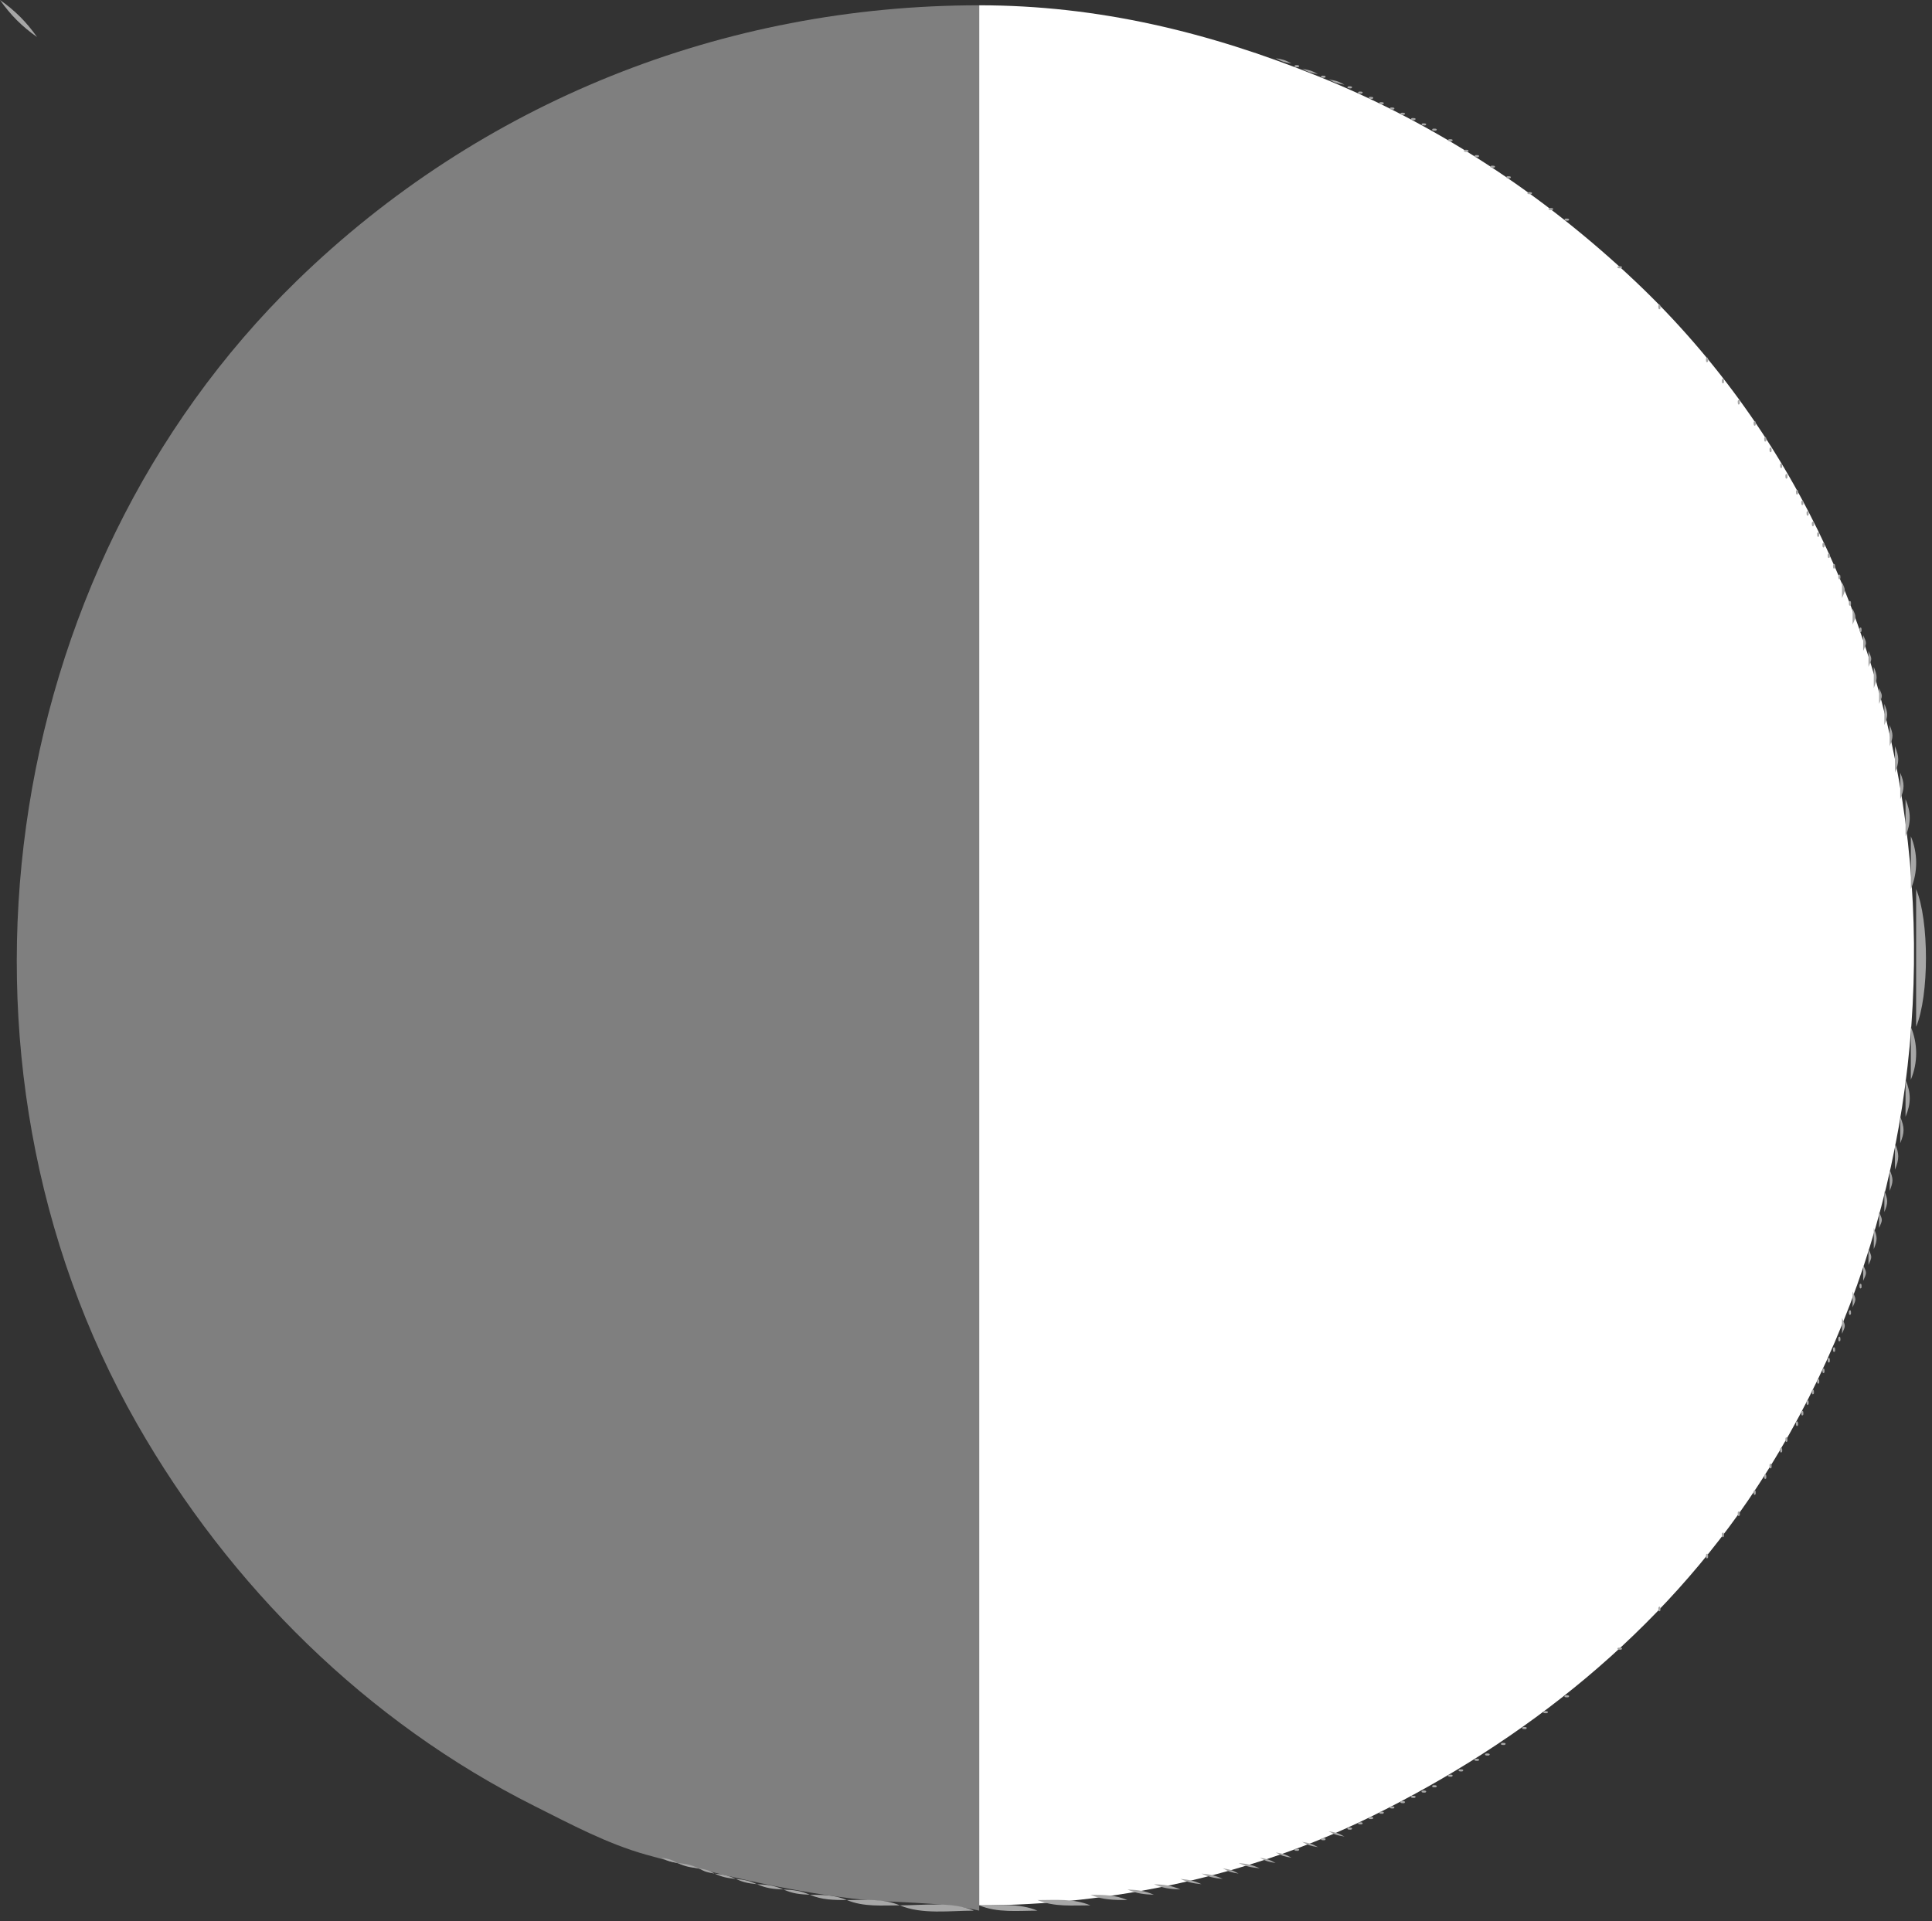 <svg xmlns="http://www.w3.org/2000/svg" width="365" height="363"><rect width="100%" height="100%" fill="#333333" stroke="none"/><rect id="backgroundrect" width="100%" height="100%" x="0" y="0" fill="none" stroke="none"/>





<g class="currentLayer" style=""><title>Layer 1</title><path style="fill:#a7a7a7; stroke:none;" d="M0 0C2.04 2.88 4.12 4.96 7 7C4.96 4.12 2.88 2.04 0 0z" id="svg_1"/><path style="fill:#2f6d0d; stroke:none;" d="M1.794,0 C3.6,2.576 5.588,4.748 7.794,7 C5.542,4.794 3.37,2.807 0.794,1 L0.794,363 L365.794,363 L365.794,0 L1.794,0 z" id="svg_2" class="selected" opacity="0"/><path style="fill:#7f7f7f; stroke:none;" d="M185 361L185 1C136.721 1 90.76 19.266 56.039 53.09C-0.799 108.46 -13.335 200.279 25.873 269C43.385 299.694 69.332 325.372 101 341.247C107.761 344.636 114.681 348.35 122 350.405C134.694 353.969 147.89 357.125 161 358.715C168.907 359.673 177.269 359.159 185 361z" id="svg_3"/><path style="fill:#ffffff; stroke:none;" d="M185 1L185 360C210.113 360 236.414 354.348 259 343.244C288.196 328.89 313.908 308.411 331.921 281C377.754 211.256 370.818 111.704 308.961 53.17C291.54 36.685 271.275 23.359 249 14.4C228.324 6.084 207.494 1 185 1z" id="svg_4"/><path style="fill:#a7a7a7; stroke:none;" d="M241 11C242.248 11.685 242.548 11.749 244 12C242.752 11.315 242.452 11.251 241 11M244.667 12.333C244.222 12.778 245.278 12.722 245.333 12.667C245.778 12.222 244.722 12.278 244.667 12.333M246 13C247.248 13.685 247.548 13.749 249 14C247.752 13.315 247.452 13.251 246 13M249.667 14.333C249.222 14.778 250.278 14.722 250.333 14.667C250.778 14.222 249.722 14.278 249.667 14.333M251 15C252.248 15.685 252.548 15.749 254 16C252.752 15.315 252.452 15.251 251 15M254.667 16.333C254.222 16.778 255.278 16.722 255.333 16.667C255.778 16.222 254.722 16.278 254.667 16.333M256.667 17.333C256.222 17.778 257.278 17.722 257.333 17.667C257.778 17.222 256.722 17.278 256.667 17.333M258.667 18.333C258.222 18.778 259.278 18.722 259.333 18.667C259.778 18.222 258.722 18.278 258.667 18.333M260.667 19.333C260.222 19.778 261.278 19.722 261.333 19.667C261.778 19.222 260.722 19.278 260.667 19.333M262.667 20.333C262.222 20.778 263.278 20.722 263.333 20.667C263.778 20.222 262.722 20.278 262.667 20.333M264.667 21.333C264.222 21.778 265.278 21.722 265.333 21.667C265.778 21.222 264.722 21.278 264.667 21.333M266.667 22.333C266.222 22.778 267.278 22.722 267.333 22.667C267.778 22.222 266.722 22.278 266.667 22.333M268.667 23.333C268.222 23.778 269.278 23.722 269.333 23.667C269.778 23.222 268.722 23.278 268.667 23.333M270.667 24.333C270.222 24.778 271.278 24.722 271.333 24.667C271.778 24.222 270.722 24.278 270.667 24.333M272 25L273 26L272 25M273.667 26.333C273.222 26.778 274.278 26.722 274.333 26.667C274.778 26.222 273.722 26.278 273.667 26.333M275 27L276 28L275 27M276.667 28.333C276.222 28.778 277.278 28.722 277.333 28.667C277.778 28.222 276.722 28.278 276.667 28.333M278.667 29.333C278.222 29.778 279.278 29.722 279.333 29.667C279.778 29.222 278.722 29.278 278.667 29.333M280 30L281 31L280 30M281.667 31.333C281.222 31.778 282.278 31.722 282.333 31.667C282.778 31.222 281.722 31.278 281.667 31.333M283 32L284 33L283 32M284.667 33.333C284.222 33.778 285.278 33.722 285.333 33.667C285.778 33.222 284.722 33.278 284.667 33.333M286 34L287 35L286 34M287 35L288 36L287 35M288.667 36.333C288.222 36.778 289.278 36.722 289.333 36.667C289.778 36.222 288.722 36.278 288.667 36.333M290 37L291 38L290 37M291 38L292 39L291 38M292.667 39.333C292.222 39.778 293.278 39.722 293.333 39.667C293.778 39.222 292.722 39.278 292.667 39.333M294 40L295 41L294 40M295.667 41.333C295.222 41.778 296.278 41.722 296.333 41.667C296.778 41.222 295.722 41.278 295.667 41.333M297 42L298 43L297 42M298 43L299 44L298 43M299 44L300 45L299 44M300 45L301 46L300 45M301 46L302 47L301 46M302 47L303 48L302 47M303 48L304 49L303 48M304 49L305 50L304 49M305.667 50.333C305.222 50.778 306.278 50.722 306.333 50.667C306.778 50.222 305.722 50.278 305.667 50.333M307 51L308 52L307 51M308 52L309 53L308 52M309 53L310 54L309 53M310 54L311 55L310 54M311 55L312 56L311 55M312 56L313 57L312 56M313.333 57.667C313.278 57.722 313.222 58.778 313.667 58.333C313.722 58.278 313.778 57.222 313.333 57.667M314 59L315 60L314 59M315 60L316 61L315 60M316 61L317 62L316 61M317 62L318 63L317 62M318 63L319 64L318 63M319 64L320 65L319 64M320 65L321 66L320 65M321 66L322 67L321 66M322.333 67.667C322.278 67.722 322.222 68.778 322.667 68.333C322.722 68.278 322.778 67.222 322.333 67.667M323 69L324 70L323 69M324 70L325 71L324 70M325.333 71.667C325.278 71.722 325.222 72.778 325.667 72.333C325.722 72.278 325.778 71.222 325.333 71.667M326 73L327 74L326 73M327 74L328 75L327 74M328.333 75.667C328.278 75.722 328.222 76.778 328.667 76.333C328.722 76.278 328.778 75.222 328.333 75.667M329 77L330 78L329 77M330 78L331 79L330 78M331.333 79.667C331.278 79.722 331.222 80.778 331.667 80.333C331.722 80.278 331.778 79.222 331.333 79.667M332 81L333 82L332 81M333.333 82.667C333.278 82.722 333.222 83.778 333.667 83.333C333.722 83.278 333.778 82.222 333.333 82.667M334.333 84.667C334.278 84.722 334.222 85.778 334.667 85.333C334.722 85.278 334.778 84.222 334.333 84.667M335 86L336 87L335 86M336.333 87.667C336.278 87.722 336.222 88.778 336.667 88.333C336.722 88.278 336.778 87.222 336.333 87.667M337.333 89.667C337.278 89.722 337.222 90.778 337.667 90.333C337.722 90.278 337.778 89.222 337.333 89.667M338 91L339 92L338 91M339.333 92.667C339.278 92.722 339.222 93.778 339.667 93.333C339.722 93.278 339.778 92.222 339.333 92.667M340.333 94.667C340.278 94.722 340.222 95.778 340.667 95.333C340.722 95.278 340.778 94.222 340.333 94.667M341.333 96.667C341.278 96.722 341.222 97.778 341.667 97.333C341.722 97.278 341.778 96.222 341.333 96.667M342.333 98.667C342.278 98.722 342.222 99.778 342.667 99.333C342.722 99.278 342.778 98.222 342.333 98.667M343.333 100.667C343.278 100.722 343.222 101.778 343.667 101.333C343.722 101.278 343.778 100.222 343.333 100.667M344.333 102.667C344.278 102.722 344.222 103.778 344.667 103.333C344.722 103.278 344.778 102.222 344.333 102.667M345.333 104.667C345.278 104.722 345.222 105.778 345.667 105.333C345.722 105.278 345.778 104.222 345.333 104.667M346.333 106.667C346.278 106.722 346.222 107.778 346.667 107.333C346.722 107.278 346.778 106.222 346.333 106.667M347.333 108.667C347.278 108.722 347.222 109.778 347.667 109.333C347.722 109.278 347.778 108.222 347.333 108.667M348 110L348 113C348.696 111.446 348.696 111.554 348 110M349.333 113.667C349.278 113.722 349.222 114.778 349.667 114.333C349.722 114.278 349.778 113.222 349.333 113.667M350 115L350 118C350.696 116.446 350.696 116.554 350 115M351.333 118.667C351.278 118.722 351.222 119.778 351.667 119.333C351.722 119.278 351.778 118.222 351.333 118.667M352 120L352 123C352.696 121.446 352.696 121.554 352 120M353 123L353 126C353.696 124.446 353.696 124.554 353 123M354 126L354 130C354.71 128.24 354.71 127.759 354 126M355 130L355 133C355.696 131.446 355.696 131.554 355 130M356 133L356 137C356.71 135.24 356.71 134.76 356 133M357 137L357 141C357.71 139.241 357.71 138.759 357 137M358 141L358 146C358.83 143.97 358.83 143.03 358 141M359 146L359 151C359.83 148.97 359.83 148.03 359 146M360 151L360 158C361.059 155.466 361.059 153.534 360 151M361 158L361 168C362.346 164.793 362.346 161.207 361 158M362 168L362 194C364.477 188.097 364.477 173.903 362 168M361 194L361 204C362.346 200.793 362.346 197.207 361 194M360 204L360 211C361.059 208.466 361.059 206.534 360 204M359 211L359 216C359.83 213.97 359.83 213.03 359 211M358 216L358 221C358.83 218.97 358.83 218.03 358 216M357 221L357 225C357.71 223.241 357.71 222.759 357 221M356 225L356 229C356.71 227.24 356.71 226.759 356 225M355 229L355 232C355.696 230.446 355.696 230.554 355 229M354 232L354 236C354.71 234.24 354.71 233.759 354 232M353 236L353 239C353.696 237.446 353.696 237.554 353 236M352 239L352 242C352.696 240.446 352.696 240.554 352 239M351.333 242.667C351.278 242.722 351.222 243.778 351.667 243.333C351.722 243.278 351.778 242.222 351.333 242.667M350 244L350 247C350.696 245.446 350.696 245.554 350 244M349.333 247.667C349.278 247.722 349.222 248.778 349.667 248.333C349.722 248.278 349.778 247.222 349.333 247.667M348 249L348 252C348.696 250.446 348.696 250.554 348 249M347.333 252.667C347.278 252.722 347.222 253.778 347.667 253.333C347.722 253.278 347.778 252.222 347.333 252.667M346.333 254.667C346.278 254.722 346.222 255.778 346.667 255.333C346.722 255.278 346.778 254.222 346.333 254.667M345.333 256.667C345.278 256.722 345.222 257.778 345.667 257.333C345.722 257.278 345.778 256.222 345.333 256.667M344.333 258.667C344.278 258.722 344.222 259.778 344.667 259.333C344.722 259.278 344.778 258.222 344.333 258.667M343.333 260.667C343.278 260.722 343.222 261.778 343.667 261.333C343.722 261.278 343.778 260.222 343.333 260.667M342.333 262.667C342.278 262.722 342.222 263.778 342.667 263.333C342.722 263.278 342.778 262.222 342.333 262.667M341.333 264.667C341.278 264.722 341.222 265.778 341.667 265.333C341.722 265.278 341.778 264.222 341.333 264.667M340.333 266.667C340.278 266.722 340.222 267.778 340.667 267.333C340.722 267.278 340.778 266.222 340.333 266.667M339.333 268.667C339.278 268.722 339.222 269.778 339.667 269.333C339.722 269.278 339.778 268.222 339.333 268.667M338 270L339 271L338 270M337.333 271.667C337.278 271.722 337.222 272.778 337.667 272.333C337.722 272.278 337.778 271.222 337.333 271.667M336.333 273.667C336.278 273.722 336.222 274.778 336.667 274.333C336.722 274.278 336.778 273.222 336.333 273.667M335 275L336 276L335 275M334.333 276.667C334.278 276.722 334.222 277.778 334.667 277.333C334.722 277.278 334.778 276.222 334.333 276.667M333.333 278.667C333.278 278.722 333.222 279.778 333.667 279.333C333.722 279.278 333.778 278.222 333.333 278.667M332 280L333 281L332 280M331.333 281.667C331.278 281.722 331.222 282.778 331.667 282.333C331.722 282.278 331.778 281.222 331.333 281.667M330 283L331 284L330 283M329 284L330 285L329 284M328.333 285.667C328.278 285.722 328.222 286.778 328.667 286.333C328.722 286.278 328.778 285.222 328.333 285.667M327 287L328 288L327 287M326 288L327 289L326 288M325.333 289.667C325.278 289.722 325.222 290.778 325.667 290.333C325.722 290.278 325.778 289.222 325.333 289.667M324 291L325 292L324 291M323 292L324 293L323 292M322.333 293.667C322.278 293.722 322.222 294.778 322.667 294.333C322.722 294.278 322.778 293.222 322.333 293.667M321 295L322 296L321 295M320 296L321 297L320 296M319 297L320 298L319 297M318 298L319 299L318 298M317 299L318 300L317 299M316 300L317 301L316 300M315 301L316 302L315 301M314 302L315 303L314 302M313.333 303.667C313.278 303.722 313.222 304.778 313.667 304.333C313.722 304.278 313.778 303.222 313.333 303.667M312 305L313 306L312 305M311 306L312 307L311 306M310 307L311 308L310 307M309 308L310 309L309 308M308 309L309 310L308 309M307 310L308 311L307 310M305.667 311.333C305.222 311.778 306.278 311.722 306.333 311.667C306.778 311.222 305.722 311.278 305.667 311.333M304 312L305 313L304 312M303 313L304 314L303 313M302 314L303 315L302 314M301 315L302 316L301 315M300 316L301 317L300 316M299 317L300 318L299 317M298 318L299 319L298 318M297 319L298 320L297 319M295.667 320.333C295.222 320.778 296.278 320.722 296.333 320.667C296.778 320.222 295.722 320.278 295.667 320.333M294 321L295 322L294 321M293 322L294 323L293 322M291.667 323.333C291.222 323.778 292.278 323.722 292.333 323.667C292.778 323.222 291.722 323.278 291.667 323.333M290 324L291 325L290 324M289 325L290 326L289 325M287.667 326.333C287.222 326.778 288.278 326.722 288.333 326.667C288.778 326.222 287.722 326.278 287.667 326.333M286 327L287 328L286 327M285 328L286 329L285 328M283.667 329.333C283.222 329.778 284.278 329.722 284.333 329.667C284.778 329.222 283.722 329.278 283.667 329.333M282 330L283 331L282 330M280.667 331.333C280.222 331.778 281.278 331.722 281.333 331.667C281.778 331.222 280.722 331.278 280.667 331.333M278.667 332.333C278.222 332.778 279.278 332.722 279.333 332.667C279.778 332.222 278.722 332.278 278.667 332.333M277 333L278 334L277 333M275.667 334.333C275.222 334.778 276.278 334.722 276.333 334.667C276.778 334.222 275.722 334.278 275.667 334.333M273.667 335.333C273.222 335.778 274.278 335.722 274.333 335.667C274.778 335.222 273.722 335.278 273.667 335.333M272 336L273 337L272 336M270.667 337.333C270.222 337.778 271.278 337.722 271.333 337.667C271.778 337.222 270.722 337.278 270.667 337.333M268.667 338.333C268.222 338.778 269.278 338.722 269.333 338.667C269.778 338.222 268.722 338.278 268.667 338.333M266.667 339.333C266.222 339.778 267.278 339.722 267.333 339.667C267.778 339.222 266.722 339.278 266.667 339.333M264.667 340.333C264.222 340.778 265.278 340.722 265.333 340.667C265.778 340.222 264.722 340.278 264.667 340.333M262.667 341.333C262.222 341.778 263.278 341.722 263.333 341.667C263.778 341.222 262.722 341.278 262.667 341.333M260.667 342.333C260.222 342.778 261.278 342.722 261.333 342.667C261.778 342.222 260.722 342.278 260.667 342.333M258.667 343.333C258.222 343.778 259.278 343.722 259.333 343.667C259.778 343.222 258.722 343.278 258.667 343.333M256.667 344.333C256.222 344.778 257.278 344.722 257.333 344.667C257.778 344.222 256.722 344.278 256.667 344.333M254.667 345.333C254.222 345.778 255.278 345.722 255.333 345.667C255.778 345.222 254.722 345.278 254.667 345.333M251 346C252.248 346.685 252.548 346.749 254 347C252.752 346.315 252.452 346.251 251 346M249.667 347.333C249.222 347.778 250.278 347.722 250.333 347.667C250.778 347.222 249.722 347.278 249.667 347.333M246 348C247.248 348.685 247.548 348.749 249 349C247.752 348.315 247.452 348.251 246 348M244.667 349.333C244.222 349.778 245.278 349.722 245.333 349.667C245.778 349.222 244.722 349.278 244.667 349.333M241 350C242.248 350.685 242.548 350.749 244 351C242.752 350.315 242.452 350.251 241 350M125 351C126.248 351.685 126.548 351.749 128 352C126.752 351.315 126.452 351.251 125 351M238 351C239.248 351.685 239.548 351.749 241 352C239.752 351.315 239.452 351.251 238 351M128 352C129.506 352.683 130.315 352.826 132 353C130.494 352.317 129.685 352.174 128 352M234 352C235.506 352.683 236.315 352.826 238 353C236.494 352.317 235.685 352.174 234 352M132 353C133.248 353.685 133.548 353.749 135 354C133.752 353.315 133.452 353.251 132 353M231 353C232.248 353.685 232.548 353.749 234 354C232.752 353.315 232.452 353.251 231 353M135 354C136.506 354.683 137.315 354.826 139 355C137.494 354.317 136.685 354.174 135 354M227 354C228.506 354.683 229.315 354.826 231 355C229.494 354.317 228.685 354.174 227 354M139 355C140.506 355.683 141.315 355.826 143 356C141.494 355.317 140.685 355.174 139 355M223 355C224.506 355.683 225.315 355.826 227 356C225.494 355.317 224.685 355.174 223 355M143 356C144.769 356.779 146.036 356.912 148 357C146.231 356.221 144.964 356.088 143 356M218 356C219.769 356.779 221.036 356.912 223 357C221.231 356.221 219.964 356.088 218 356M148 357C149.769 357.779 151.036 357.912 153 358C151.231 357.221 149.964 357.088 148 357M213 357C214.769 357.779 216.036 357.912 218 358C216.231 357.221 214.964 357.088 213 357M153 358C155.332 358.985 157.457 358.981 160 359C157.668 358.015 155.543 358.019 153 358M206 358C208.332 358.985 210.457 358.981 213 359C210.668 358.015 208.543 358.019 206 358M160 359C163.163 360.327 166.586 360 170 360C166.837 358.673 163.414 359 160 359M196 359C199.163 360.327 202.586 360 206 360C202.837 358.673 199.414 359 196 359M170 360C174.217 361.769 179.459 361 184 361C179.783 359.231 174.541 360 170 360M185 360C188.432 361.44 192.3 361 196 361C192.568 359.56 188.7 360 185 360z" id="svg_5"/></g></svg>